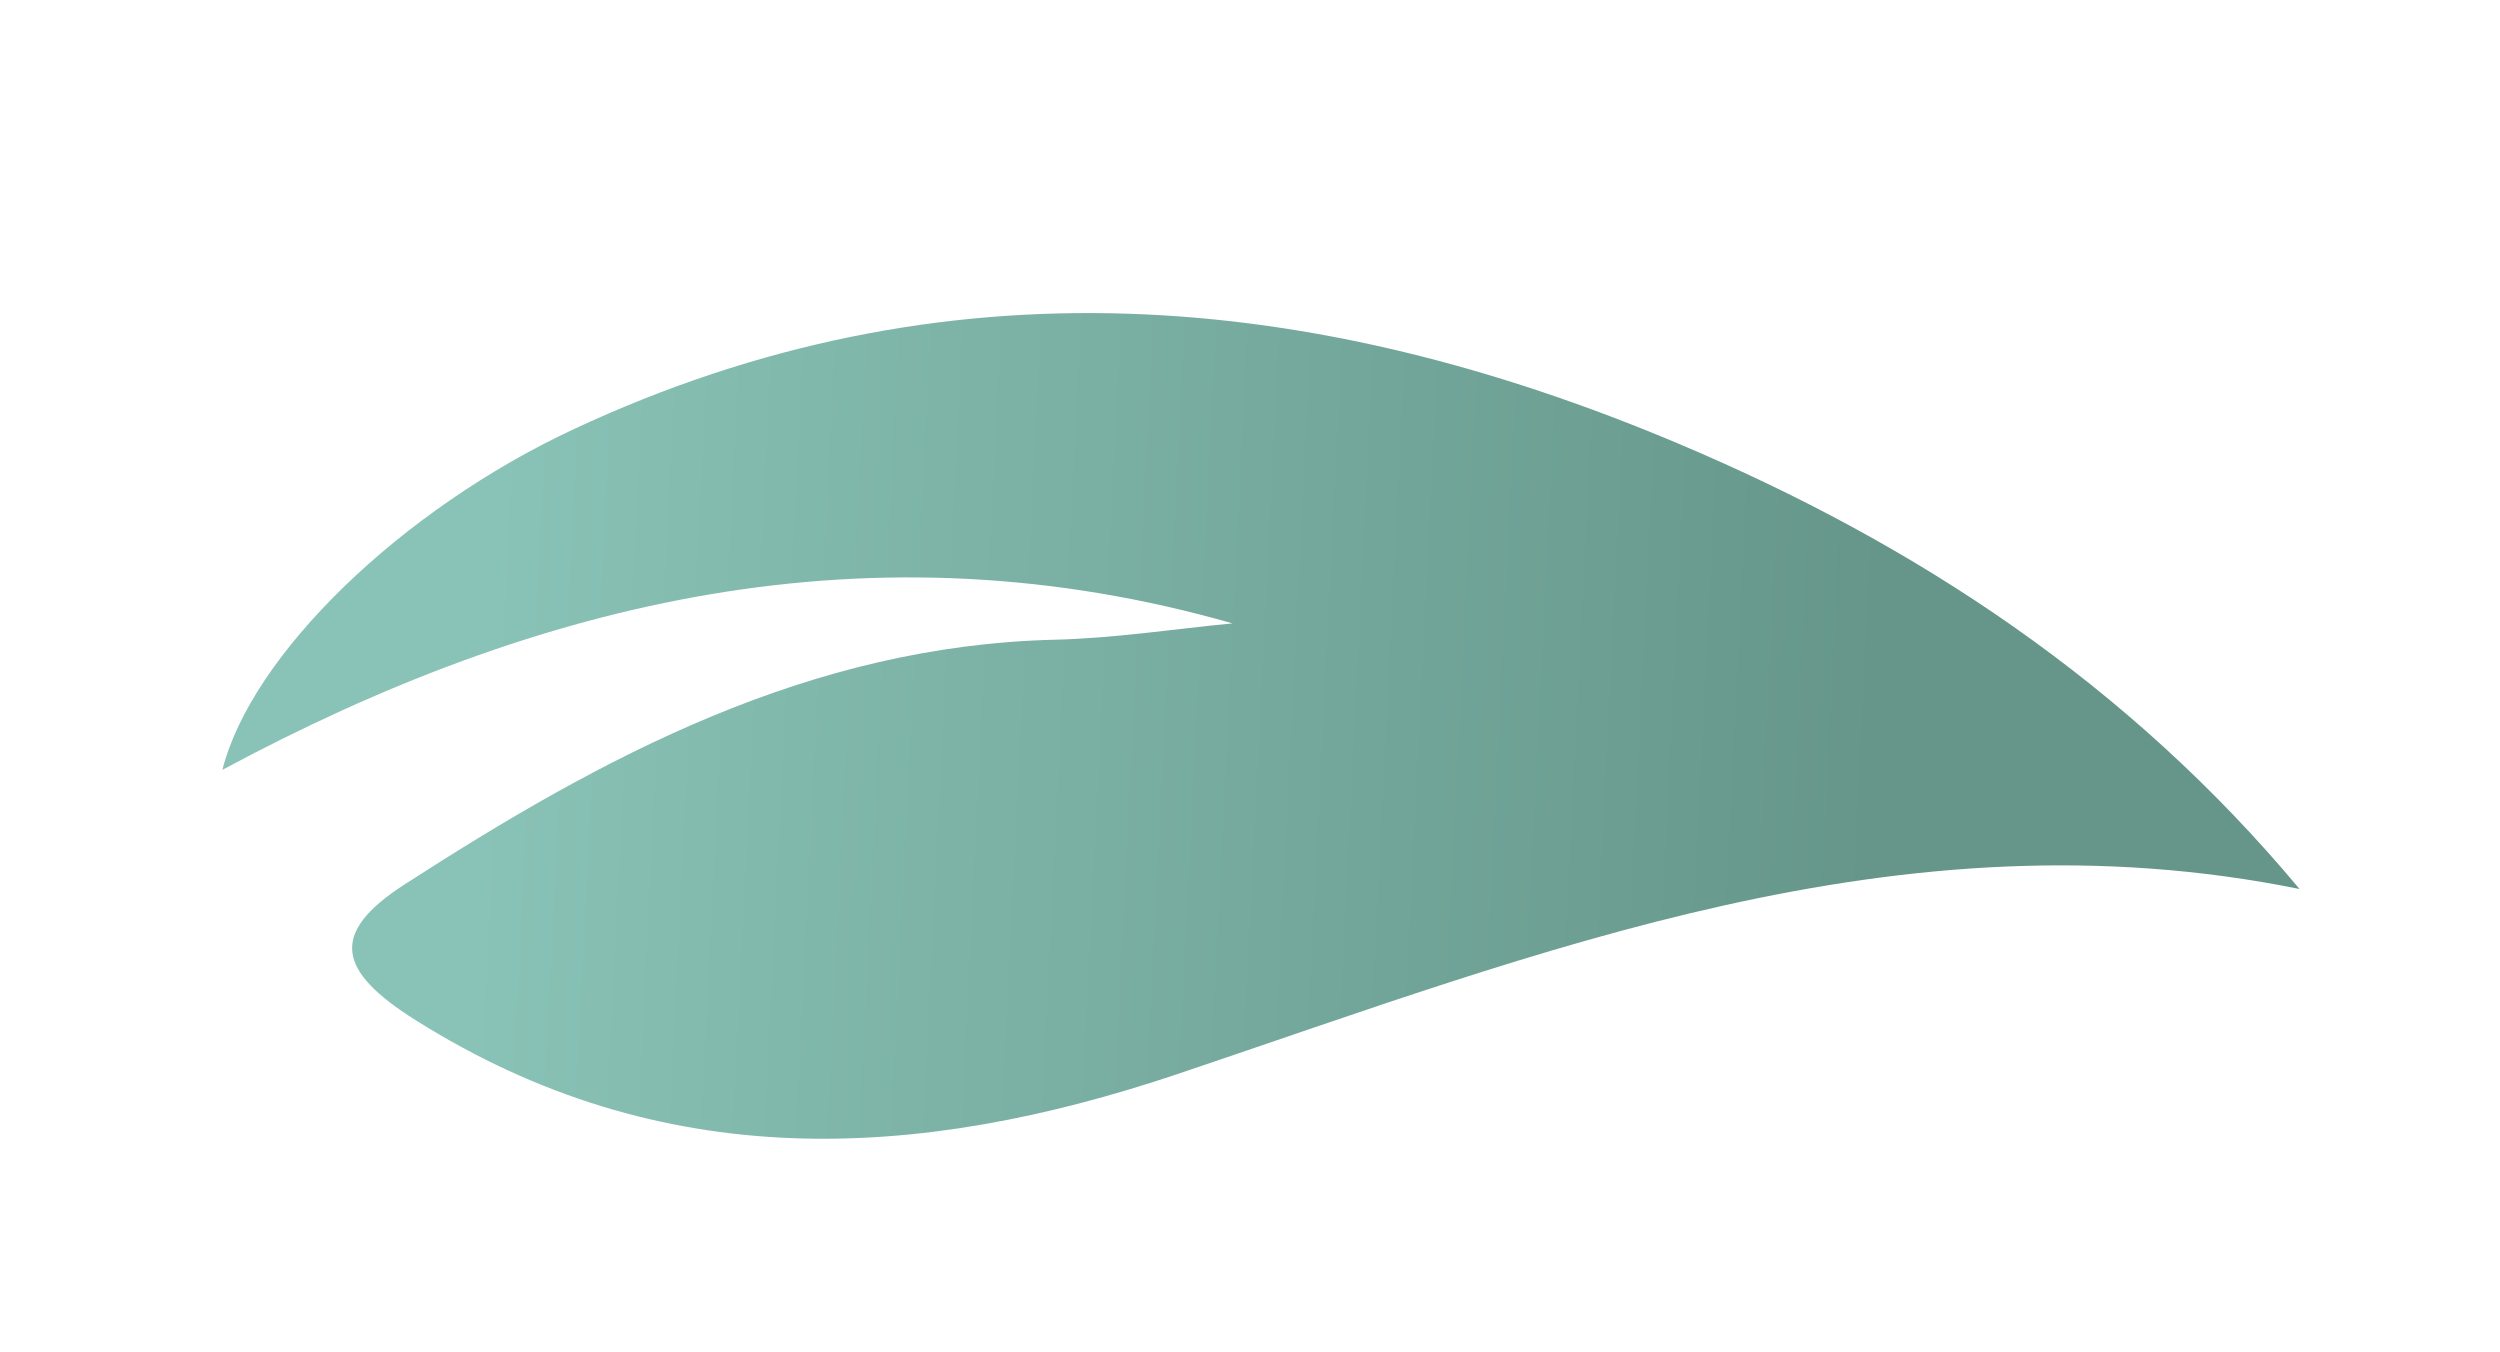 <svg xmlns="http://www.w3.org/2000/svg" xmlns:xlink="http://www.w3.org/1999/xlink" viewBox="0 0 209 113"><defs><style>      .cls-1 {        fill: url(#New_Gradient_Swatch_4);      }    </style><linearGradient id="New_Gradient_Swatch_4" data-name="New Gradient Swatch 4" x1="123.52" y1="630.57" x2="64.36" y2="505.27" gradientTransform="translate(654.92 246.73) rotate(118.1)" gradientUnits="userSpaceOnUse"><stop offset="0" stop-color="#89c2b6"></stop><stop offset=".84" stop-color="#66968a"></stop></linearGradient></defs><g><g id="Layer_1"><path class="cls-1" d="M103.06,52.12c-30.12-8.61-57.95-2.01-84.47,12.24,2.45-9.65,14.94-21.74,29.35-28.47,31.01-14.49,61.88-11.68,92.4,1.21,19.85,8.38,37.58,20.05,51.9,37.22-33.47-6.78-63.47,5.27-93.8,15.47-21.82,7.33-43.12,8.46-63.72-4.52-6.48-4.08-7.24-7.23-.93-11.31,16.63-10.74,33.85-19.98,54.39-20.48,4.97-.12,9.93-.89,14.89-1.37Z"></path></g></g></svg>